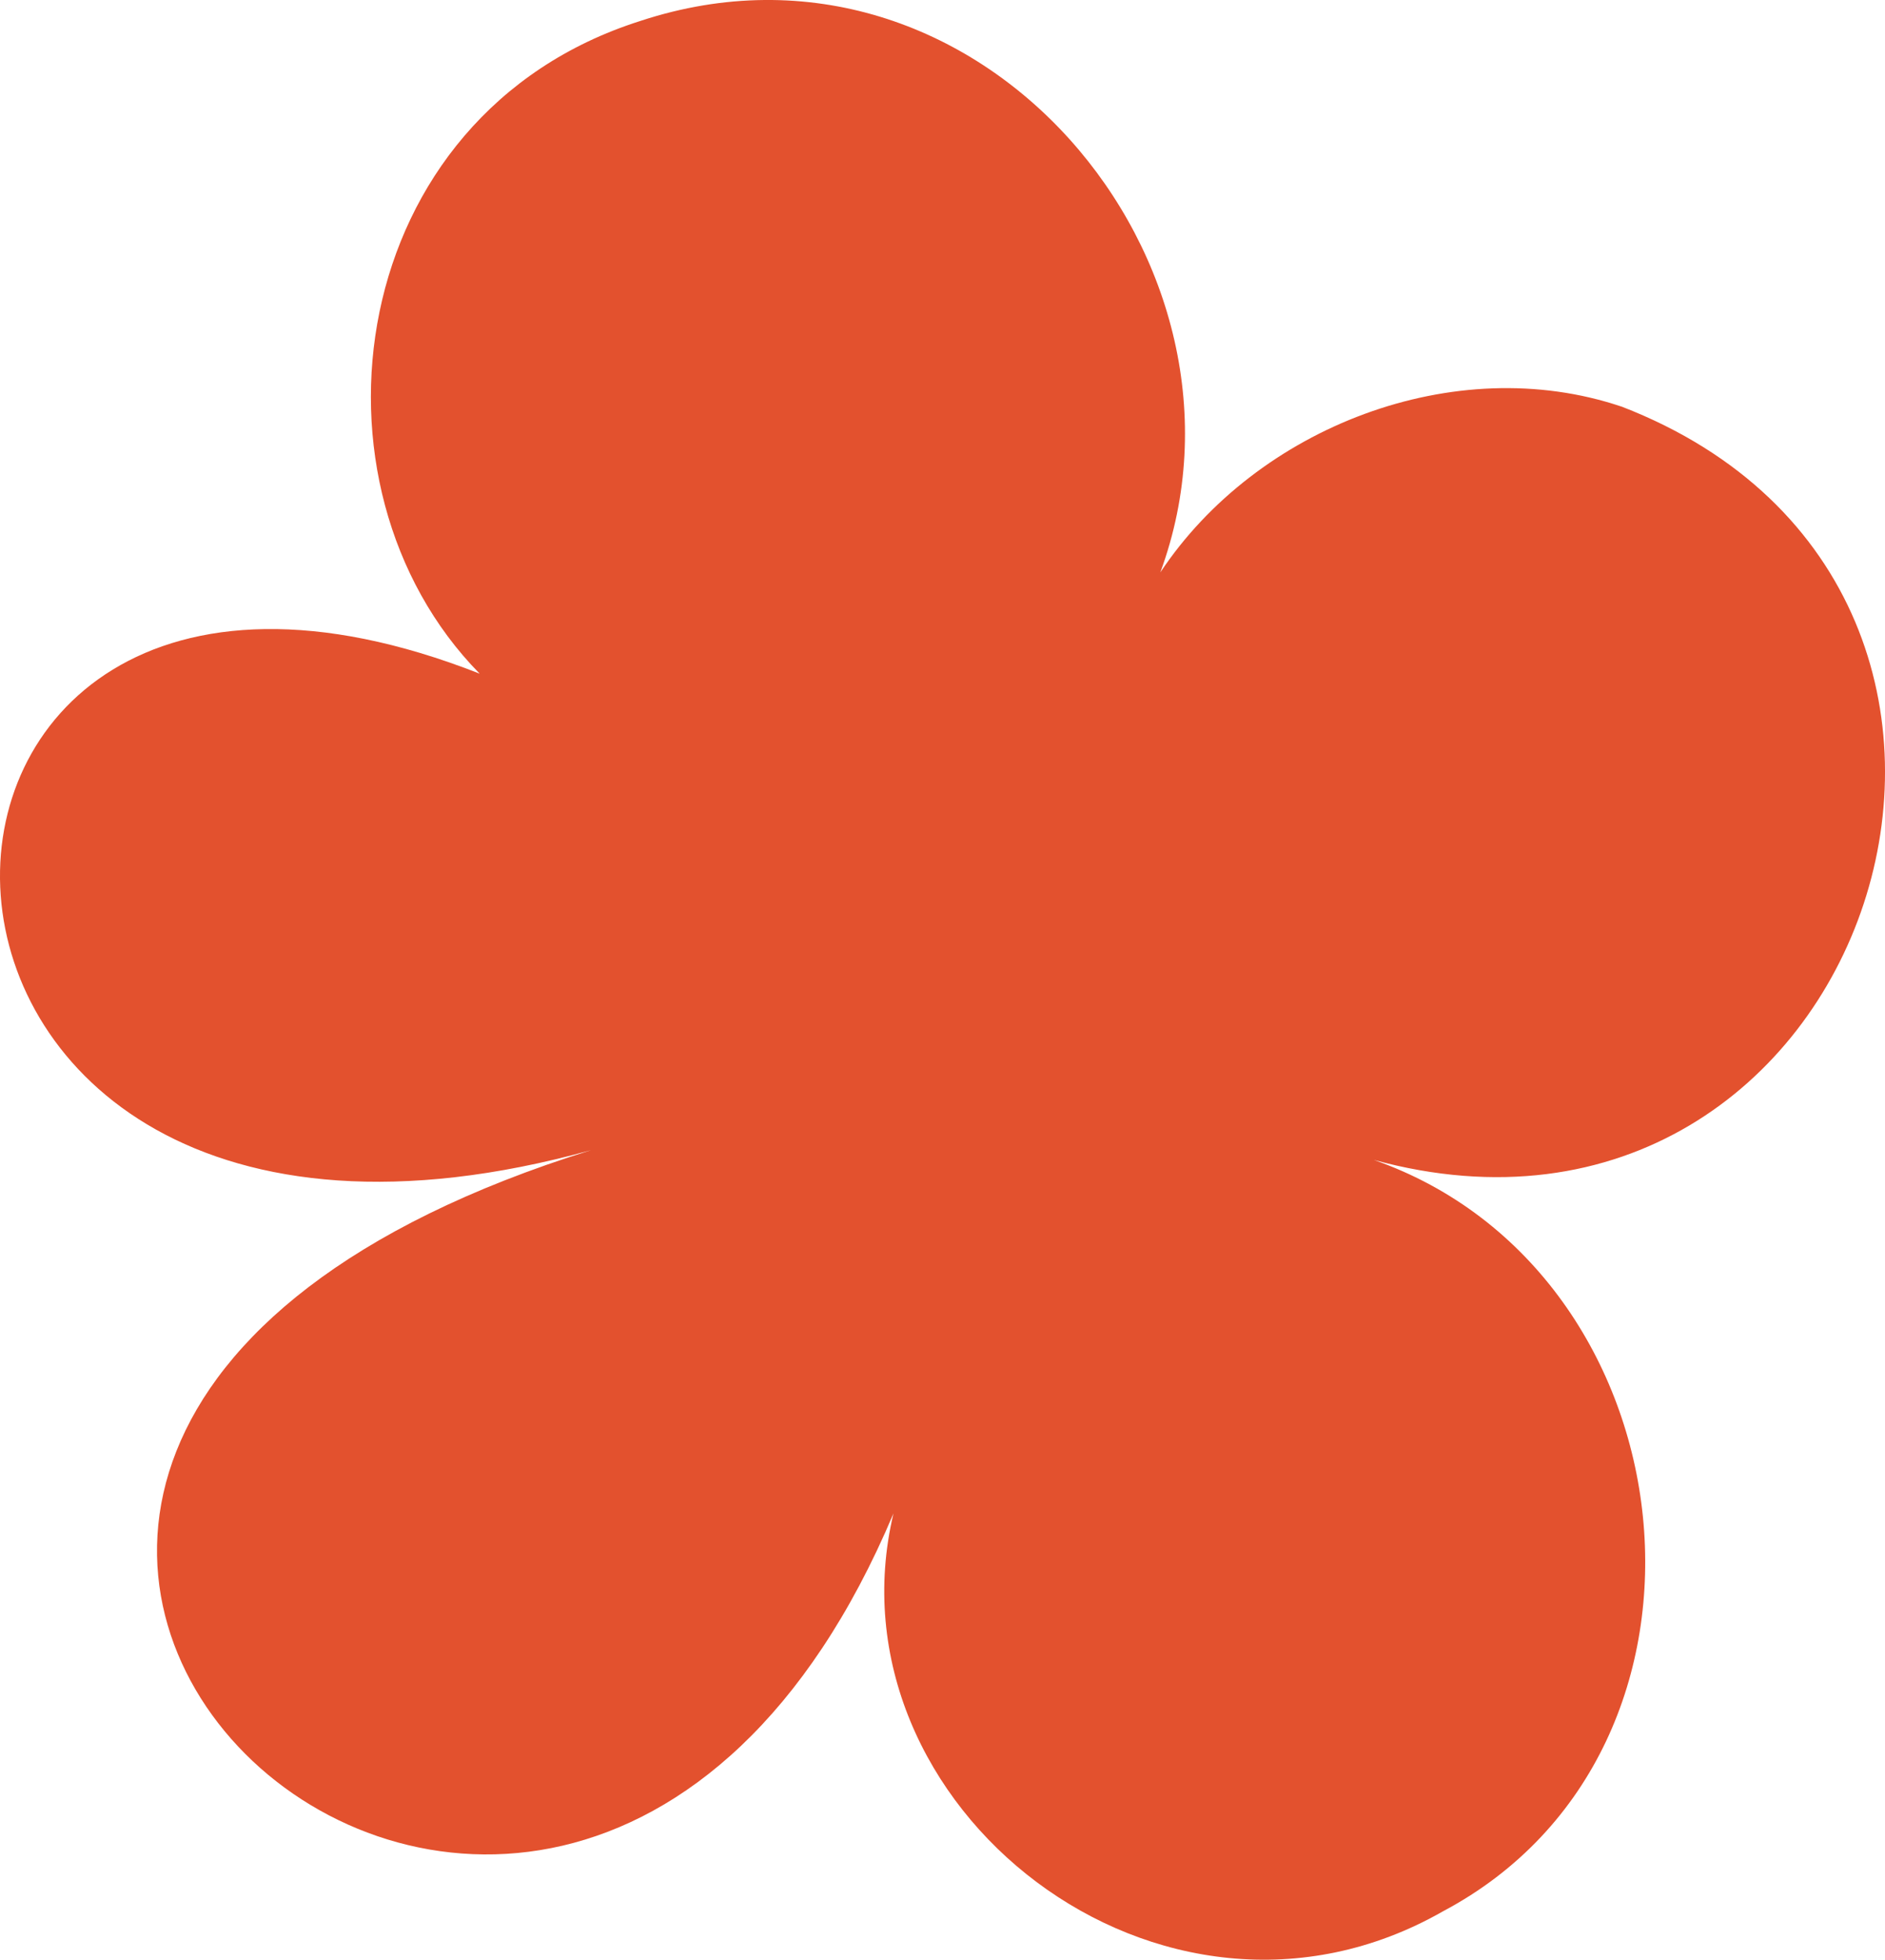 <?xml version="1.0" encoding="UTF-8"?>
<svg id="Layer_2" data-name="Layer 2" xmlns="http://www.w3.org/2000/svg" viewBox="0 0 432.86 449.94">
  <defs>
    <style>
      .cls-1 {
        fill: #e3512e;
        stroke-width: 0px;
      }
    </style>
  </defs>
  <g id="Layer_1-2" data-name="Layer 1">
    <path id="Organic_Abstract_Shape" data-name="Organic Abstract Shape" class="cls-1" d="M372.38,93.36c-38.36-12.93-83.8,4.74-105.93,38.06C292.49,60.65,224.65-20.78,147.05,4.81c-68,21.54-79.43,106.59-36.9,149.86-150.17-59.03-151.64,158.41,25.55,109.4-224.89,70.09-9.95,271.73,69.47,83.41-15.97,67.07,61.65,128.23,126.21,91.33,70.12-37.2,57.56-146.82-15.92-172.51,113.93,31.15,167.12-130.32,56.92-172.95Z"/>
  </g>
</svg>